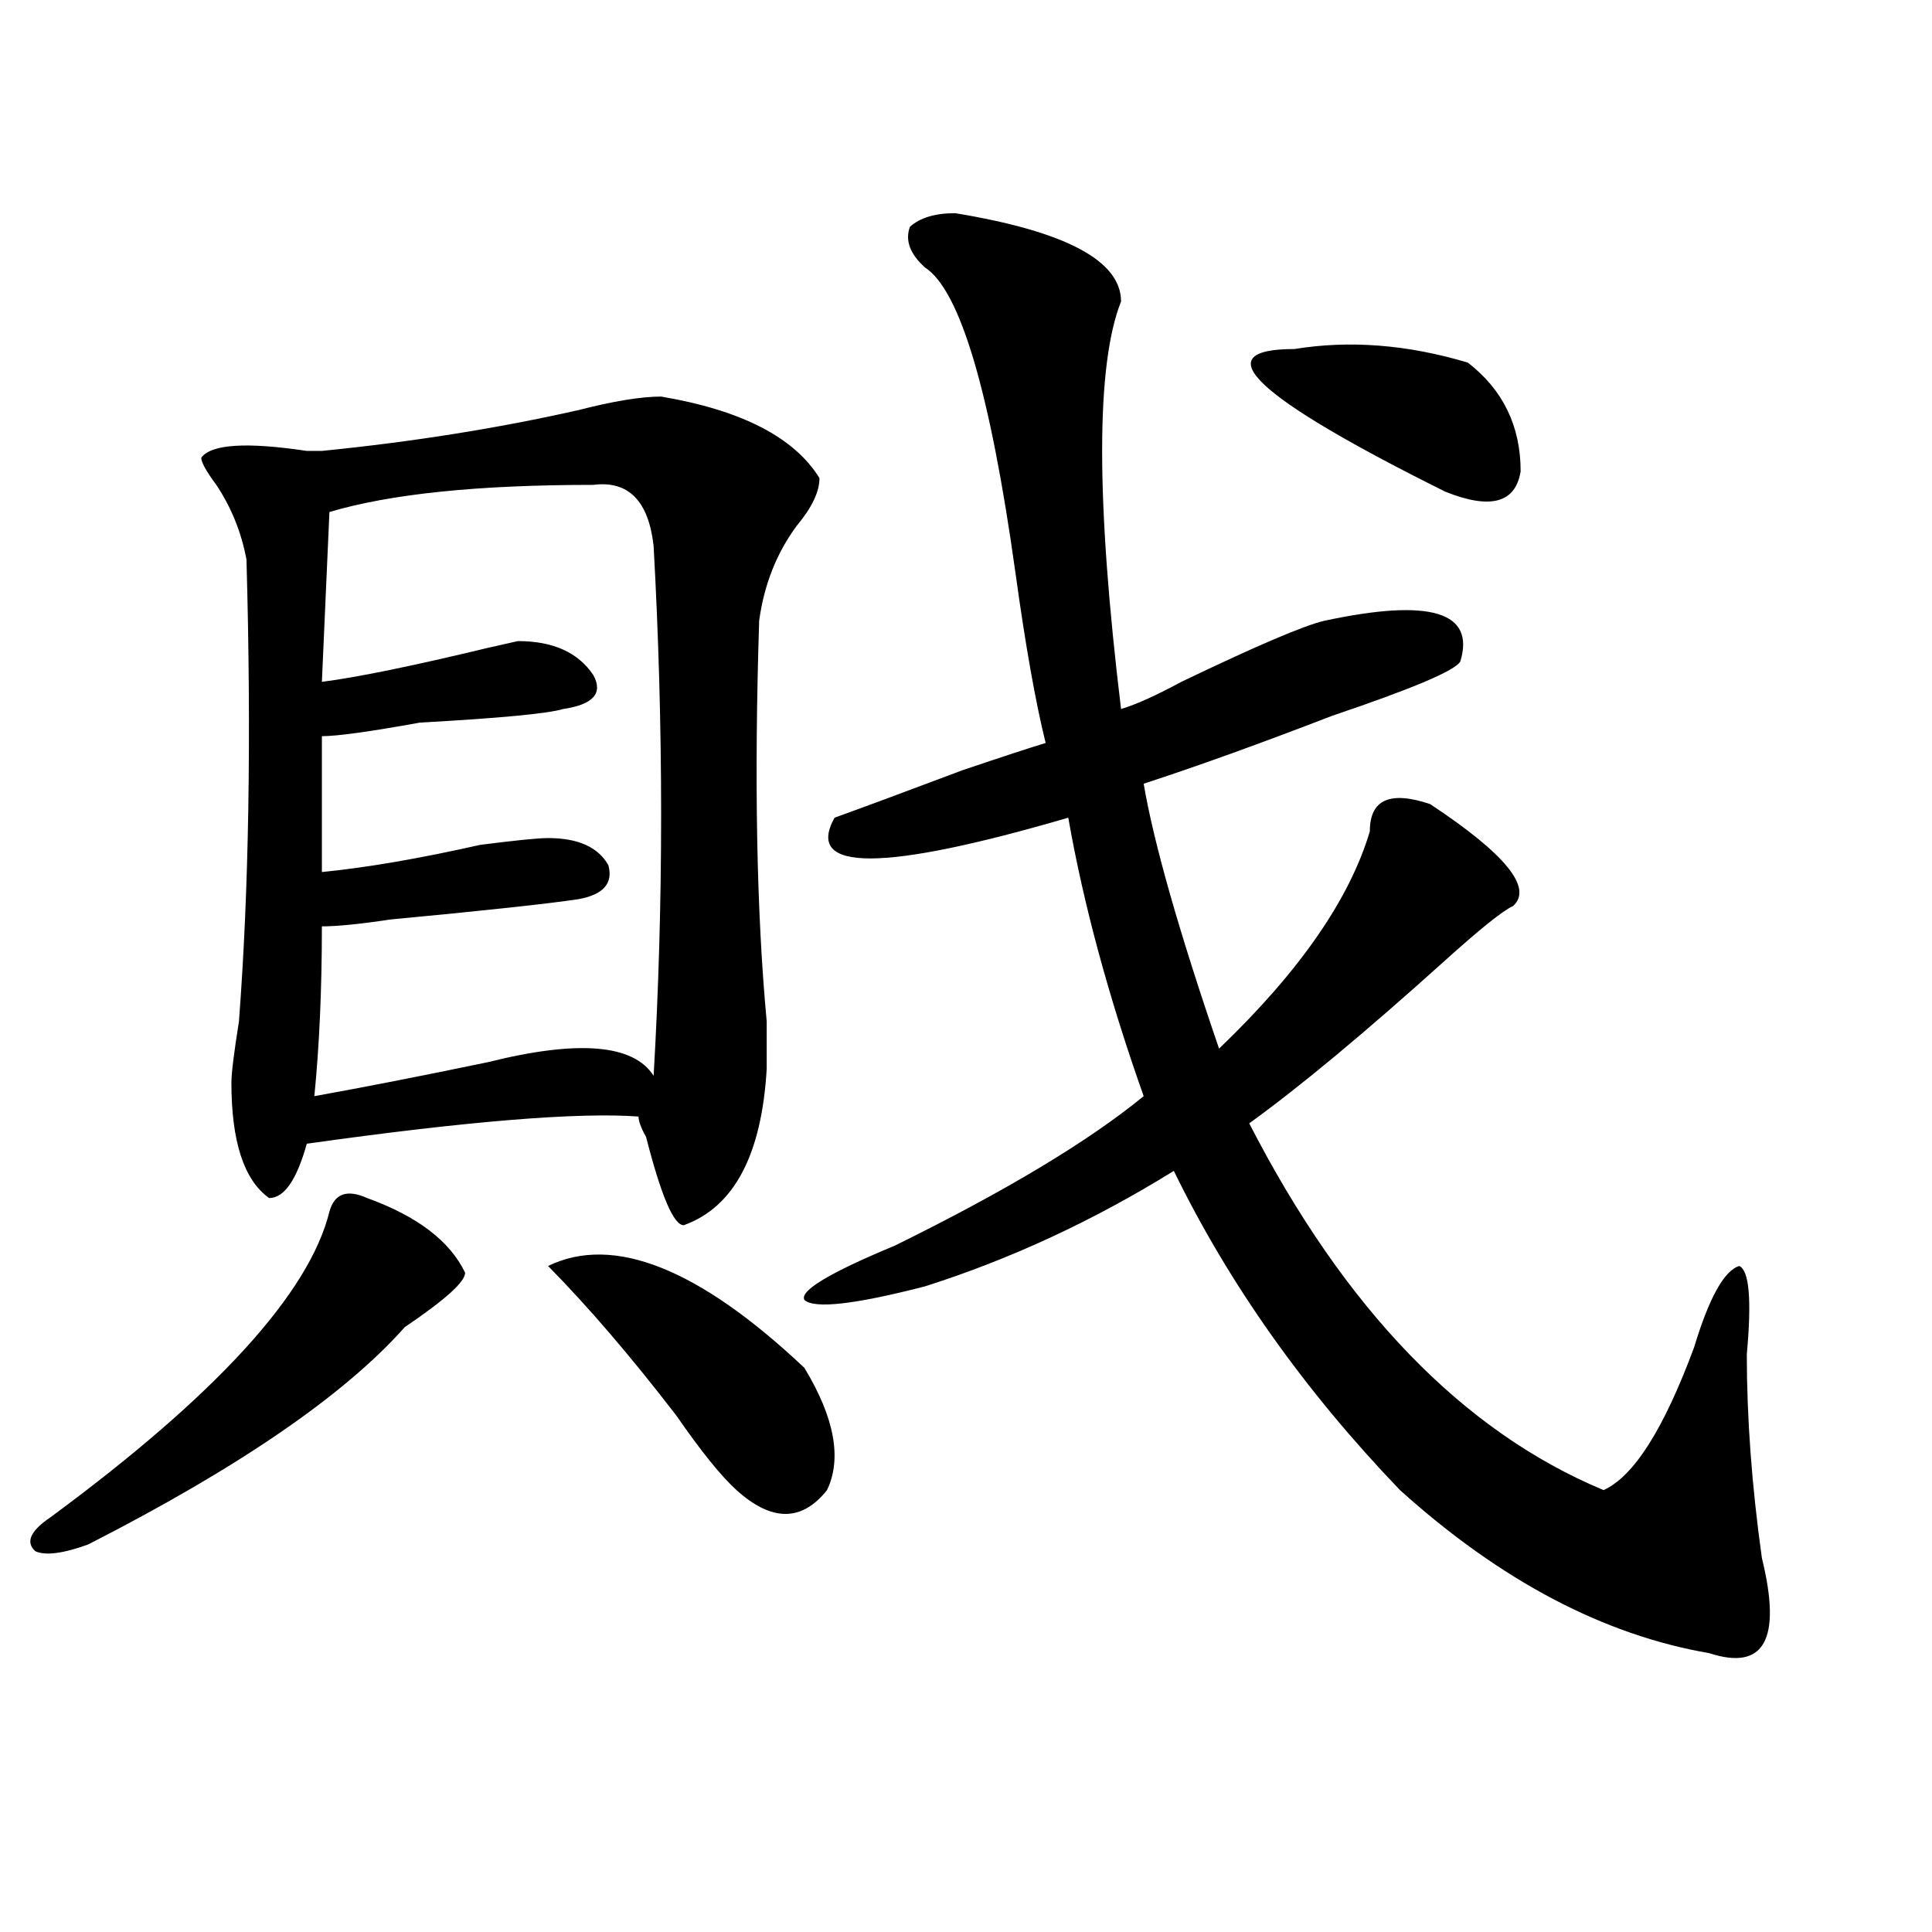 <?xml version="1.0" encoding="utf-8"?>
<!-- Generator: Adobe Illustrator 16.0.0, SVG Export Plug-In . SVG Version: 6.00 Build 0)  -->
<!DOCTYPE svg PUBLIC "-//W3C//DTD SVG 1.1//EN" "http://www.w3.org/Graphics/SVG/1.1/DTD/svg11.dtd">
<svg version="1.1" id="图层_1" xmlns="http://www.w3.org/2000/svg" xmlns:xlink="http://www.w3.org/1999/xlink" x="0px" y="0px"
	 width="1000px" height="1000px" viewBox="0 0 1000 1000" enable-background="new 0 0 1000 1000" xml:space="preserve">
<path d="M190.02,620.109c25.975,9.394,42.926,22.302,50.73,38.672c0,4.724-10.427,14.063-31.219,28.125
	c-31.219,35.156-85.852,72.675-163.898,112.5c-13.049,4.724-22.134,5.878-27.316,3.516c-5.244-4.669-2.622-10.547,7.805-17.578
	c85.852-63.281,133.96-116.016,144.387-158.203C173.068,617.802,179.593,615.44,190.02,620.109z M342.211,205.266
	c41.584,7.031,68.9,21.094,81.949,42.188c0,7.031-3.902,15.271-11.707,24.609c-10.427,14.063-16.951,30.487-19.512,49.219
	c-2.622,82.067-1.342,151.172,3.902,207.422c0,11.755,0,19.94,0,24.609c-2.622,44.55-16.951,71.521-42.926,80.859
	c-5.244,0-11.707-15.216-19.512-45.703c-2.622-4.669-3.902-8.185-3.902-10.547c-31.219-2.308-88.474,2.362-171.703,14.063
	c-5.244,18.786-11.707,28.125-19.512,28.125c-13.049-9.339-19.512-29.278-19.512-59.766c0-4.669,1.28-15.216,3.902-31.641
	c5.183-67.95,6.463-147.656,3.902-239.063c-2.622-14.063-7.805-26.917-15.609-38.672c-5.244-7.031-7.805-11.7-7.805-14.063
	c5.183-7.031,23.414-8.185,54.633-3.516h7.805c46.828-4.669,91.034-11.7,132.68-21.094
	C317.455,207.628,331.784,205.266,342.211,205.266z M307.09,250.969c-59.877,0-105.363,4.724-136.582,14.063l-3.902,87.891
	c18.17-2.308,46.828-8.185,85.852-17.578l15.609-3.516c18.17,0,31.219,5.878,39.023,17.578c5.183,9.394,0,15.271-15.609,17.578
	c-7.805,2.362-32.561,4.724-74.145,7.031c-26.036,4.724-42.926,7.031-50.73,7.031v70.313c23.414-2.308,50.73-7.031,81.949-14.063
	c18.17-2.308,29.877-3.516,35.121-3.516c15.609,0,25.975,4.724,31.219,14.063c2.561,9.394-2.622,15.271-15.609,17.578
	c-15.609,2.362-48.17,5.878-97.559,10.547c-15.609,2.362-27.316,3.516-35.121,3.516c0,32.849-1.342,62.128-3.902,87.891
	c25.975-4.669,55.913-10.547,89.754-17.578c46.828-11.7,75.425-9.339,85.852,7.031c5.183-89.044,5.183-180.45,0-274.219
	C335.687,259.208,325.26,248.661,307.09,250.969z M283.676,655.266c33.779-16.37,78.047,1.208,132.68,52.734
	c15.609,25.817,19.512,46.911,11.707,63.281c-13.049,16.425-28.658,16.425-46.828,0c-7.805-7.031-18.231-19.886-31.219-38.672
	C326.602,702.177,304.468,676.359,283.676,655.266z M494.402,110.344c57.193,9.394,85.852,24.609,85.852,45.703
	c-13.049,32.849-13.049,103.161,0,210.938c7.805-2.308,18.17-7.031,31.219-14.063c39.023-18.731,63.718-29.278,74.145-31.641
	c54.633-11.7,78.047-4.669,70.242,21.094c-2.622,4.724-24.756,14.063-66.34,28.125c-36.463,14.063-68.962,25.817-97.559,35.156
	c5.183,30.487,18.17,76.19,39.023,137.109c41.584-39.825,67.62-77.344,78.047-112.5c0-16.37,10.365-21.094,31.219-14.063
	c39.023,25.817,53.291,43.396,42.926,52.734c-5.244,2.362-16.951,11.755-35.121,28.125c-41.646,37.519-75.486,65.644-101.461,84.375
	c49.389,96.13,110.546,159.411,183.41,189.844c15.609-7.031,31.219-31.641,46.828-73.828c7.805-25.763,15.609-39.825,23.414-42.188
	c5.183,2.362,6.463,17.578,3.902,45.703c0,32.849,2.561,68.005,7.805,105.469c10.365,42.188,1.28,58.557-27.316,49.219
	c-54.633-9.394-107.985-37.519-159.996-84.375c-49.45-51.526-88.474-106.622-117.07-165.234
	c-41.646,25.817-84.571,45.703-128.777,59.766c-36.463,9.394-57.255,11.755-62.438,7.031c-2.622-4.669,12.987-14.063,46.828-28.125
	c57.193-28.125,100.119-53.888,128.777-77.344c-18.231-51.526-31.219-99.591-39.023-144.141
	c-96.278,28.125-136.582,28.125-120.973,0c12.987-4.669,35.121-12.854,66.34-24.609c20.792-7.031,35.121-11.7,42.926-14.063
	c-5.244-21.094-10.427-50.372-15.609-87.891c-13.049-93.714-28.658-146.448-46.828-158.203c-7.805-7.031-10.427-14.063-7.805-21.094
	C476.171,112.706,483.976,110.344,494.402,110.344z M670.008,180.656c28.597-4.669,58.535-2.308,89.754,7.031
	c18.17,14.063,27.316,32.849,27.316,56.25c-2.622,16.425-15.609,19.94-39.023,10.547
	C649.154,205.266,623.18,180.656,670.008,180.656z"/>
</svg>
